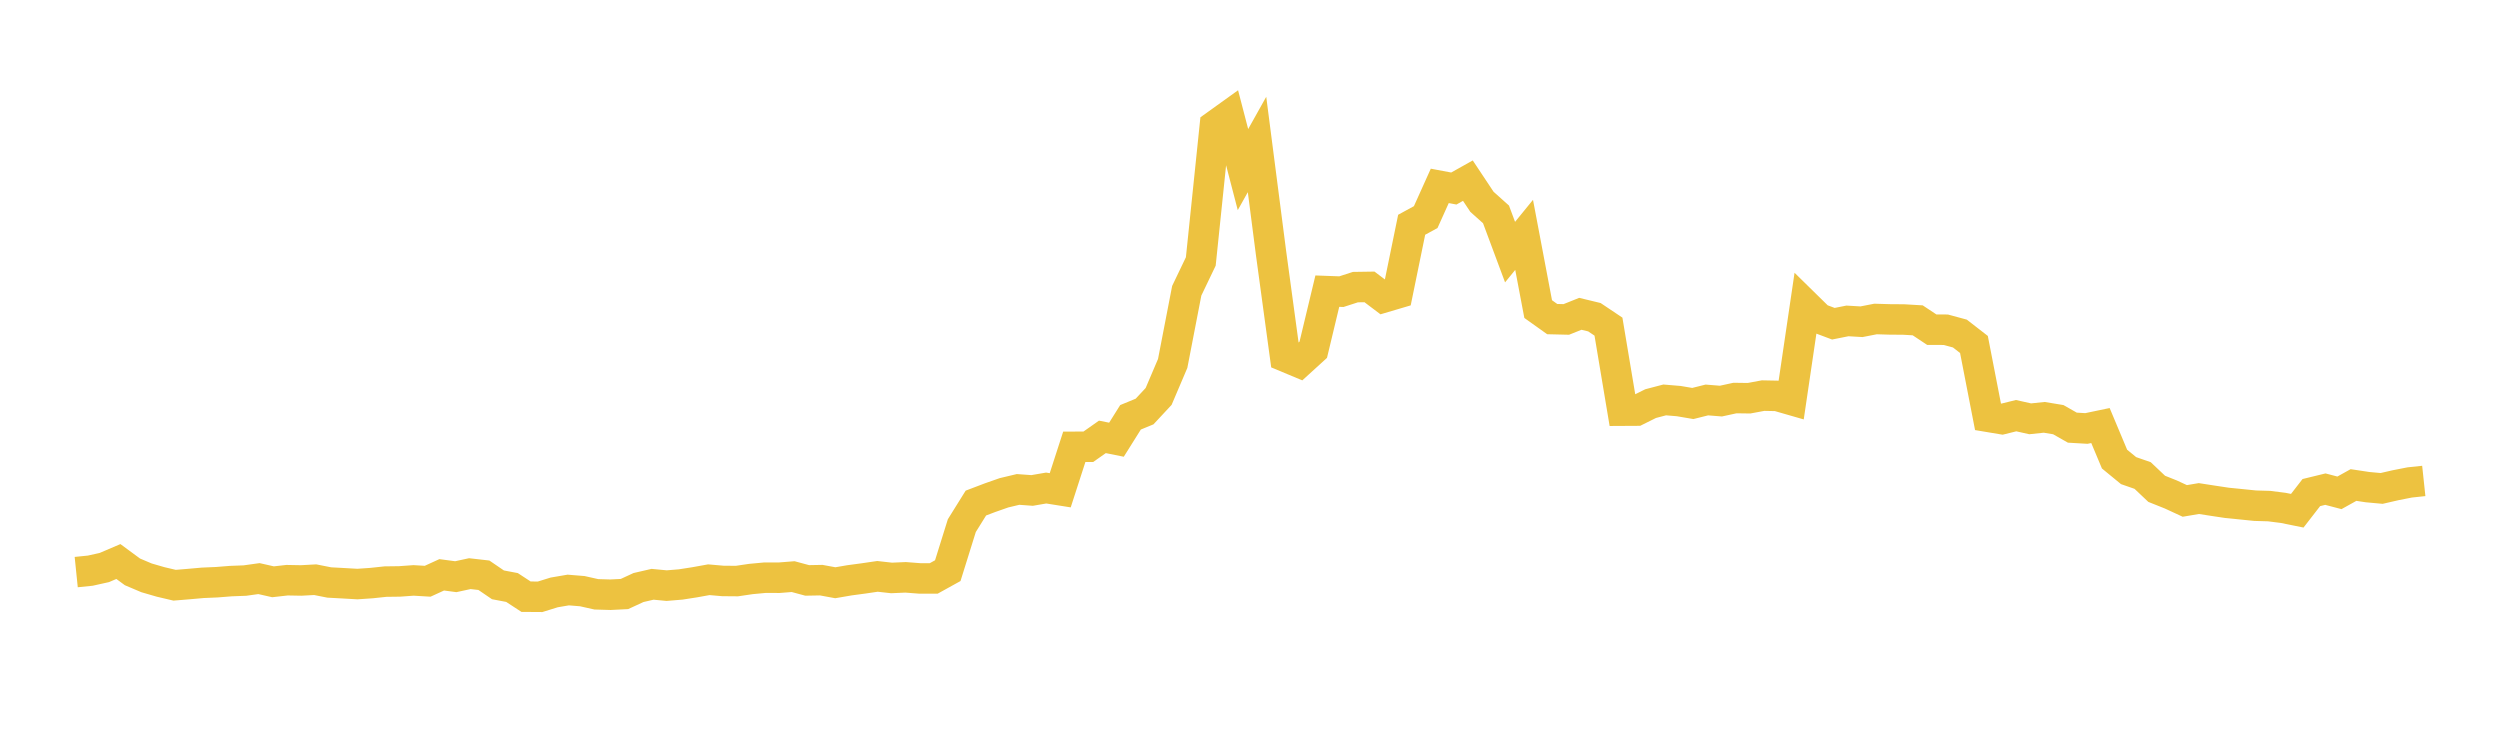 <svg width="164" height="48" xmlns="http://www.w3.org/2000/svg" xmlns:xlink="http://www.w3.org/1999/xlink"><path fill="none" stroke="rgb(237,194,64)" stroke-width="2" d="M5,37.529L5.922,37.435L6.844,37.23L7.766,36.836L8.689,37.515L9.611,37.906L10.533,38.174L11.455,38.391L12.377,38.315L13.299,38.233L14.222,38.193L15.144,38.12L16.066,38.085L16.988,37.956L17.91,38.165L18.832,38.061L19.754,38.078L20.677,38.028L21.599,38.211L22.521,38.261L23.443,38.314L24.365,38.251L25.287,38.153L26.21,38.141L27.132,38.075L28.054,38.13L28.976,37.708L29.898,37.831L30.82,37.631L31.743,37.736L32.665,38.365L33.587,38.54L34.509,39.143L35.431,39.149L36.353,38.863L37.275,38.705L38.198,38.78L39.12,38.987L40.042,39.014L40.964,38.968L41.886,38.542L42.808,38.329L43.731,38.417L44.653,38.341L45.575,38.197L46.497,38.03L47.419,38.11L48.341,38.118L49.263,37.982L50.186,37.896L51.108,37.899L52.03,37.826L52.952,38.075L53.874,38.058L54.796,38.228L55.719,38.069L56.641,37.945L57.563,37.81L58.485,37.913L59.407,37.873L60.329,37.944L61.251,37.946L62.174,37.435L63.096,34.481L64.018,33.001L64.94,32.65L65.862,32.327L66.784,32.107L67.707,32.174L68.629,32.015L69.551,32.162L70.473,29.311L71.395,29.307L72.317,28.659L73.24,28.845L74.162,27.375L75.084,26.996L76.006,26.006L76.928,23.841L77.85,19.074L78.772,17.151L79.695,8.245L80.617,7.583L81.539,11.126L82.461,9.478L83.383,16.62L84.305,23.399L85.228,23.784L86.15,22.944L87.072,19.099L87.994,19.133L88.916,18.835L89.838,18.821L90.76,19.517L91.683,19.244L92.605,14.744L93.527,14.241L94.449,12.194L95.371,12.367L96.293,11.85L97.216,13.239L98.138,14.064L99.06,16.538L99.982,15.407L100.904,20.276L101.826,20.933L102.749,20.955L103.671,20.586L104.593,20.809L105.515,21.427L106.437,26.94L107.359,26.935L108.281,26.477L109.204,26.235L110.126,26.312L111.048,26.469L111.97,26.238L112.892,26.312L113.814,26.111L114.737,26.124L115.659,25.952L116.581,25.97L117.503,26.236L118.425,19.985L119.347,20.89L120.269,21.236L121.192,21.052L122.114,21.106L123.036,20.926L123.958,20.953L124.88,20.96L125.802,21.014L126.725,21.627L127.647,21.631L128.569,21.881L129.491,22.597L130.413,27.342L131.335,27.496L132.257,27.267L133.18,27.474L134.102,27.377L135.024,27.53L135.946,28.054L136.868,28.108L137.79,27.915L138.713,30.116L139.635,30.873L140.557,31.194L141.479,32.067L142.401,32.435L143.323,32.861L144.246,32.705L145.168,32.848L146.09,32.987L147.012,33.079L147.934,33.173L148.856,33.2L149.778,33.317L150.701,33.504L151.623,32.313L152.545,32.088L153.467,32.33L154.389,31.817L155.311,31.956L156.234,32.041L157.156,31.829L158.078,31.648L159,31.55"></path></svg>